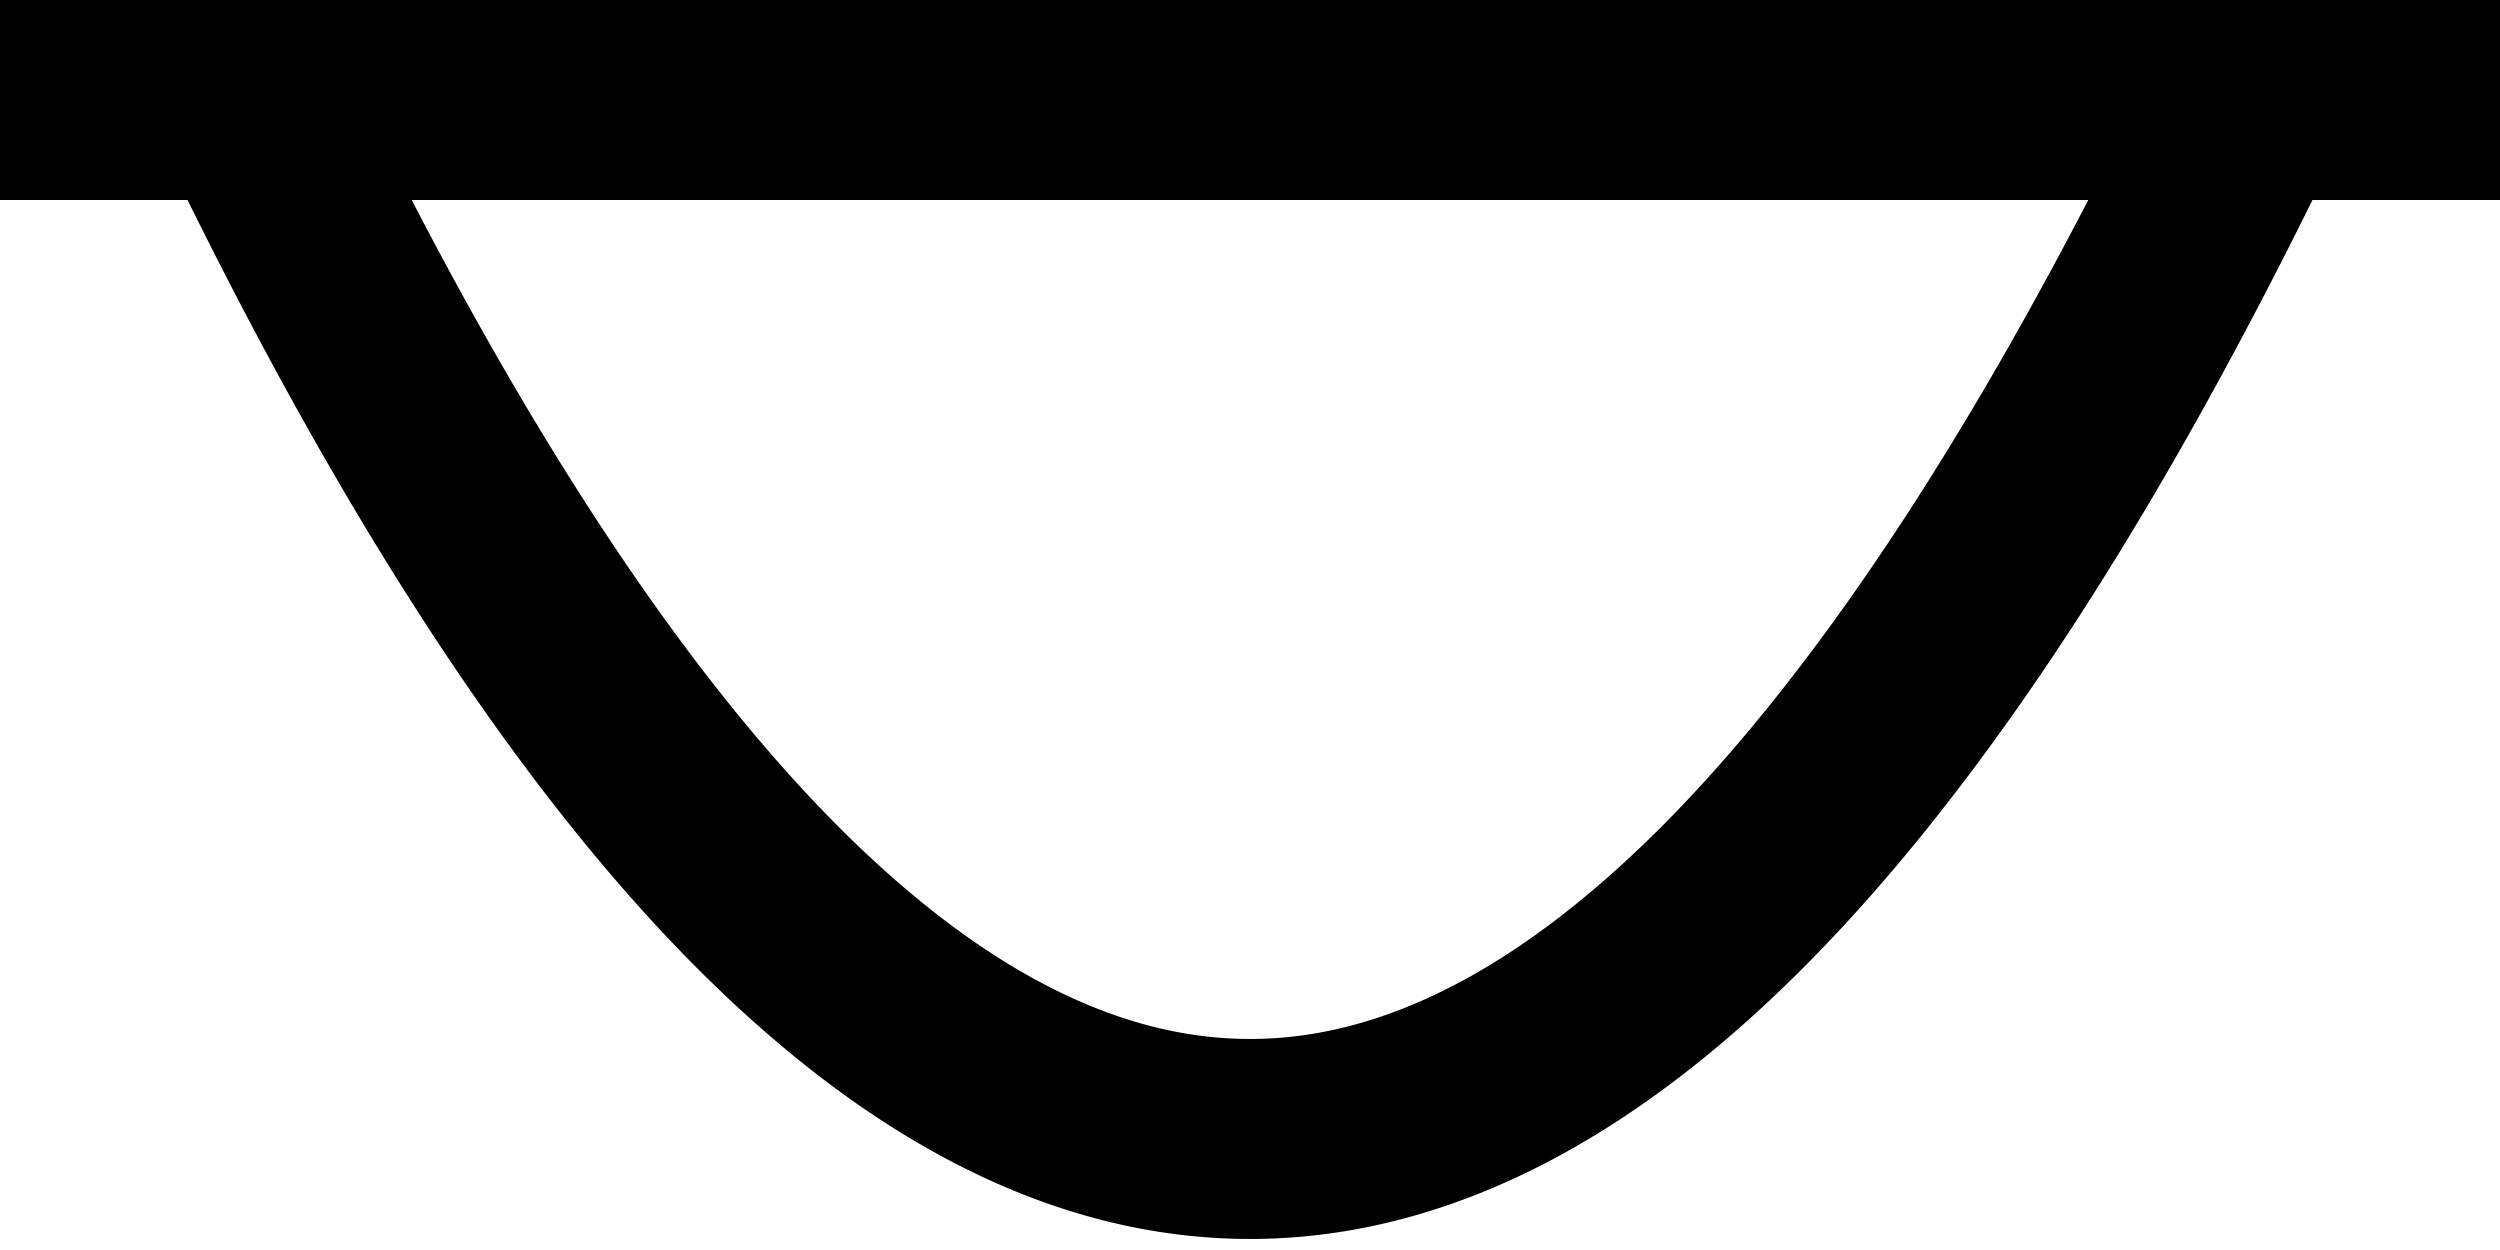 <?xml version="1.0" encoding="UTF-8"?>
<!DOCTYPE svg>
<svg xmlns="http://www.w3.org/2000/svg" width="5mm" height="2.5mm" viewBox="0 0 5 2.5">
    <polyline points="0,0.2 5,0.2" stroke="black" stroke-width="0.4"/>
    <path d="M 0.5,0.2 A 76 6000 0 0 0 4.5,0.2" fill="none" stroke="black" stroke-width="0.4"/>
</svg>